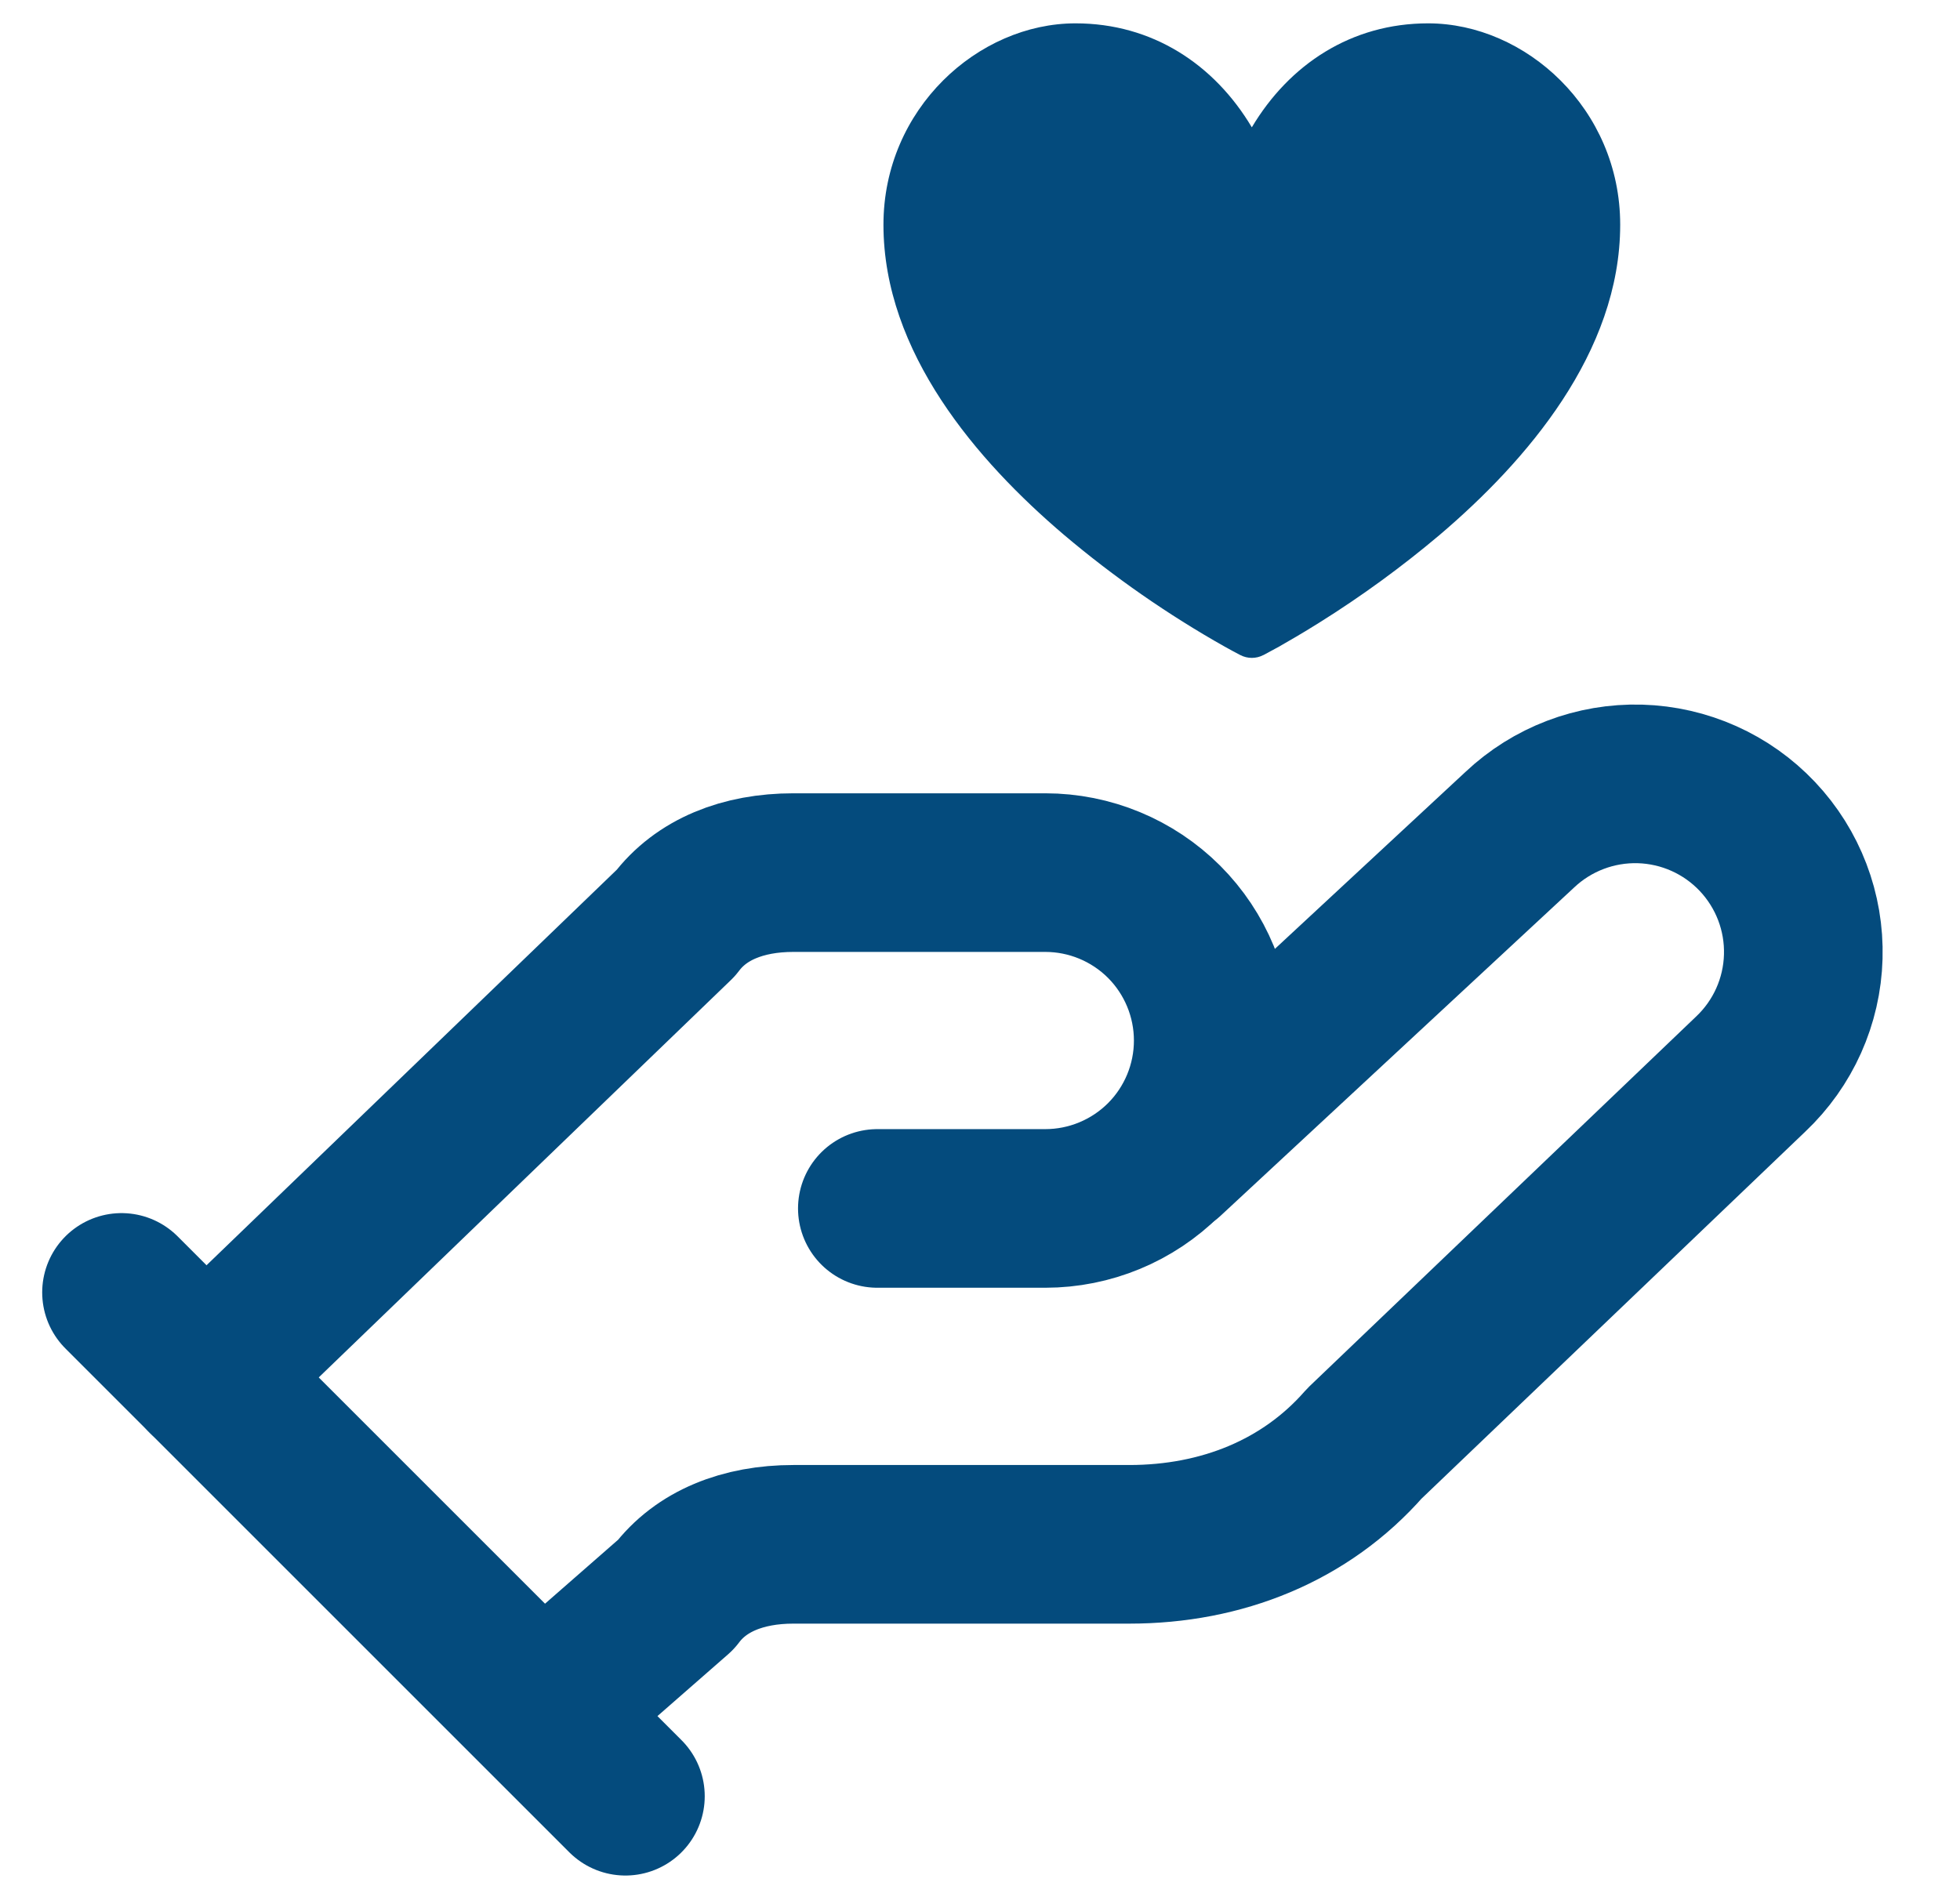 <svg width="35" height="34" viewBox="0 0 35 34" fill="none" xmlns="http://www.w3.org/2000/svg">
<g clip-path="url(#clip0_133_26)">
<path d="M15.667 21.583H18.666C19.461 21.583 20.224 21.267 20.787 20.705C21.349 20.142 21.665 19.38 21.665 18.584C21.665 17.789 21.349 17.026 20.787 16.463C20.224 15.901 19.461 15.585 18.666 15.585H14.167C13.267 15.585 12.518 15.885 12.068 16.485L3.67 24.583" stroke="#044B7D" stroke-width="2.833" stroke-linecap="round" stroke-linejoin="round"/>
<path d="M9.668 30.581L12.067 28.482C12.517 27.882 13.267 27.582 14.167 27.582H20.165C21.815 27.582 23.314 26.982 24.364 25.782L31.262 19.184C31.841 18.637 32.179 17.883 32.201 17.087C32.224 16.291 31.929 15.519 31.382 14.94C30.835 14.361 30.081 14.024 29.285 14.001C28.489 13.979 27.717 14.273 27.138 14.82L20.84 20.669M2.17 23.083L11.168 32.081" stroke="#044B7D" stroke-width="2.833" stroke-linecap="round" stroke-linejoin="round"/>
<path d="M23.55 11.126C23.256 11.31 23.01 11.452 22.838 11.55C22.746 11.601 22.653 11.651 22.561 11.7H22.559C22.496 11.733 22.426 11.75 22.354 11.75C22.283 11.75 22.213 11.733 22.149 11.7C22.056 11.652 21.963 11.601 21.871 11.55C20.853 10.976 19.892 10.307 18.999 9.552C17.451 8.234 15.776 6.296 15.776 4.013C15.776 1.943 17.468 0.417 19.206 0.417C20.578 0.417 21.685 1.15 22.354 2.274C23.024 1.15 24.13 0.417 25.502 0.417C27.24 0.417 28.932 1.943 28.932 4.013C28.932 6.296 27.257 8.235 25.71 9.552C25.029 10.127 24.307 10.653 23.55 11.126Z" fill="#044B7D"/>
</g>
<defs>
<clipPath id="clip0_133_26">
<rect width="34" height="34" fill="white" transform="translate(0.193)"/>
</clipPath>
</defs>
</svg>

